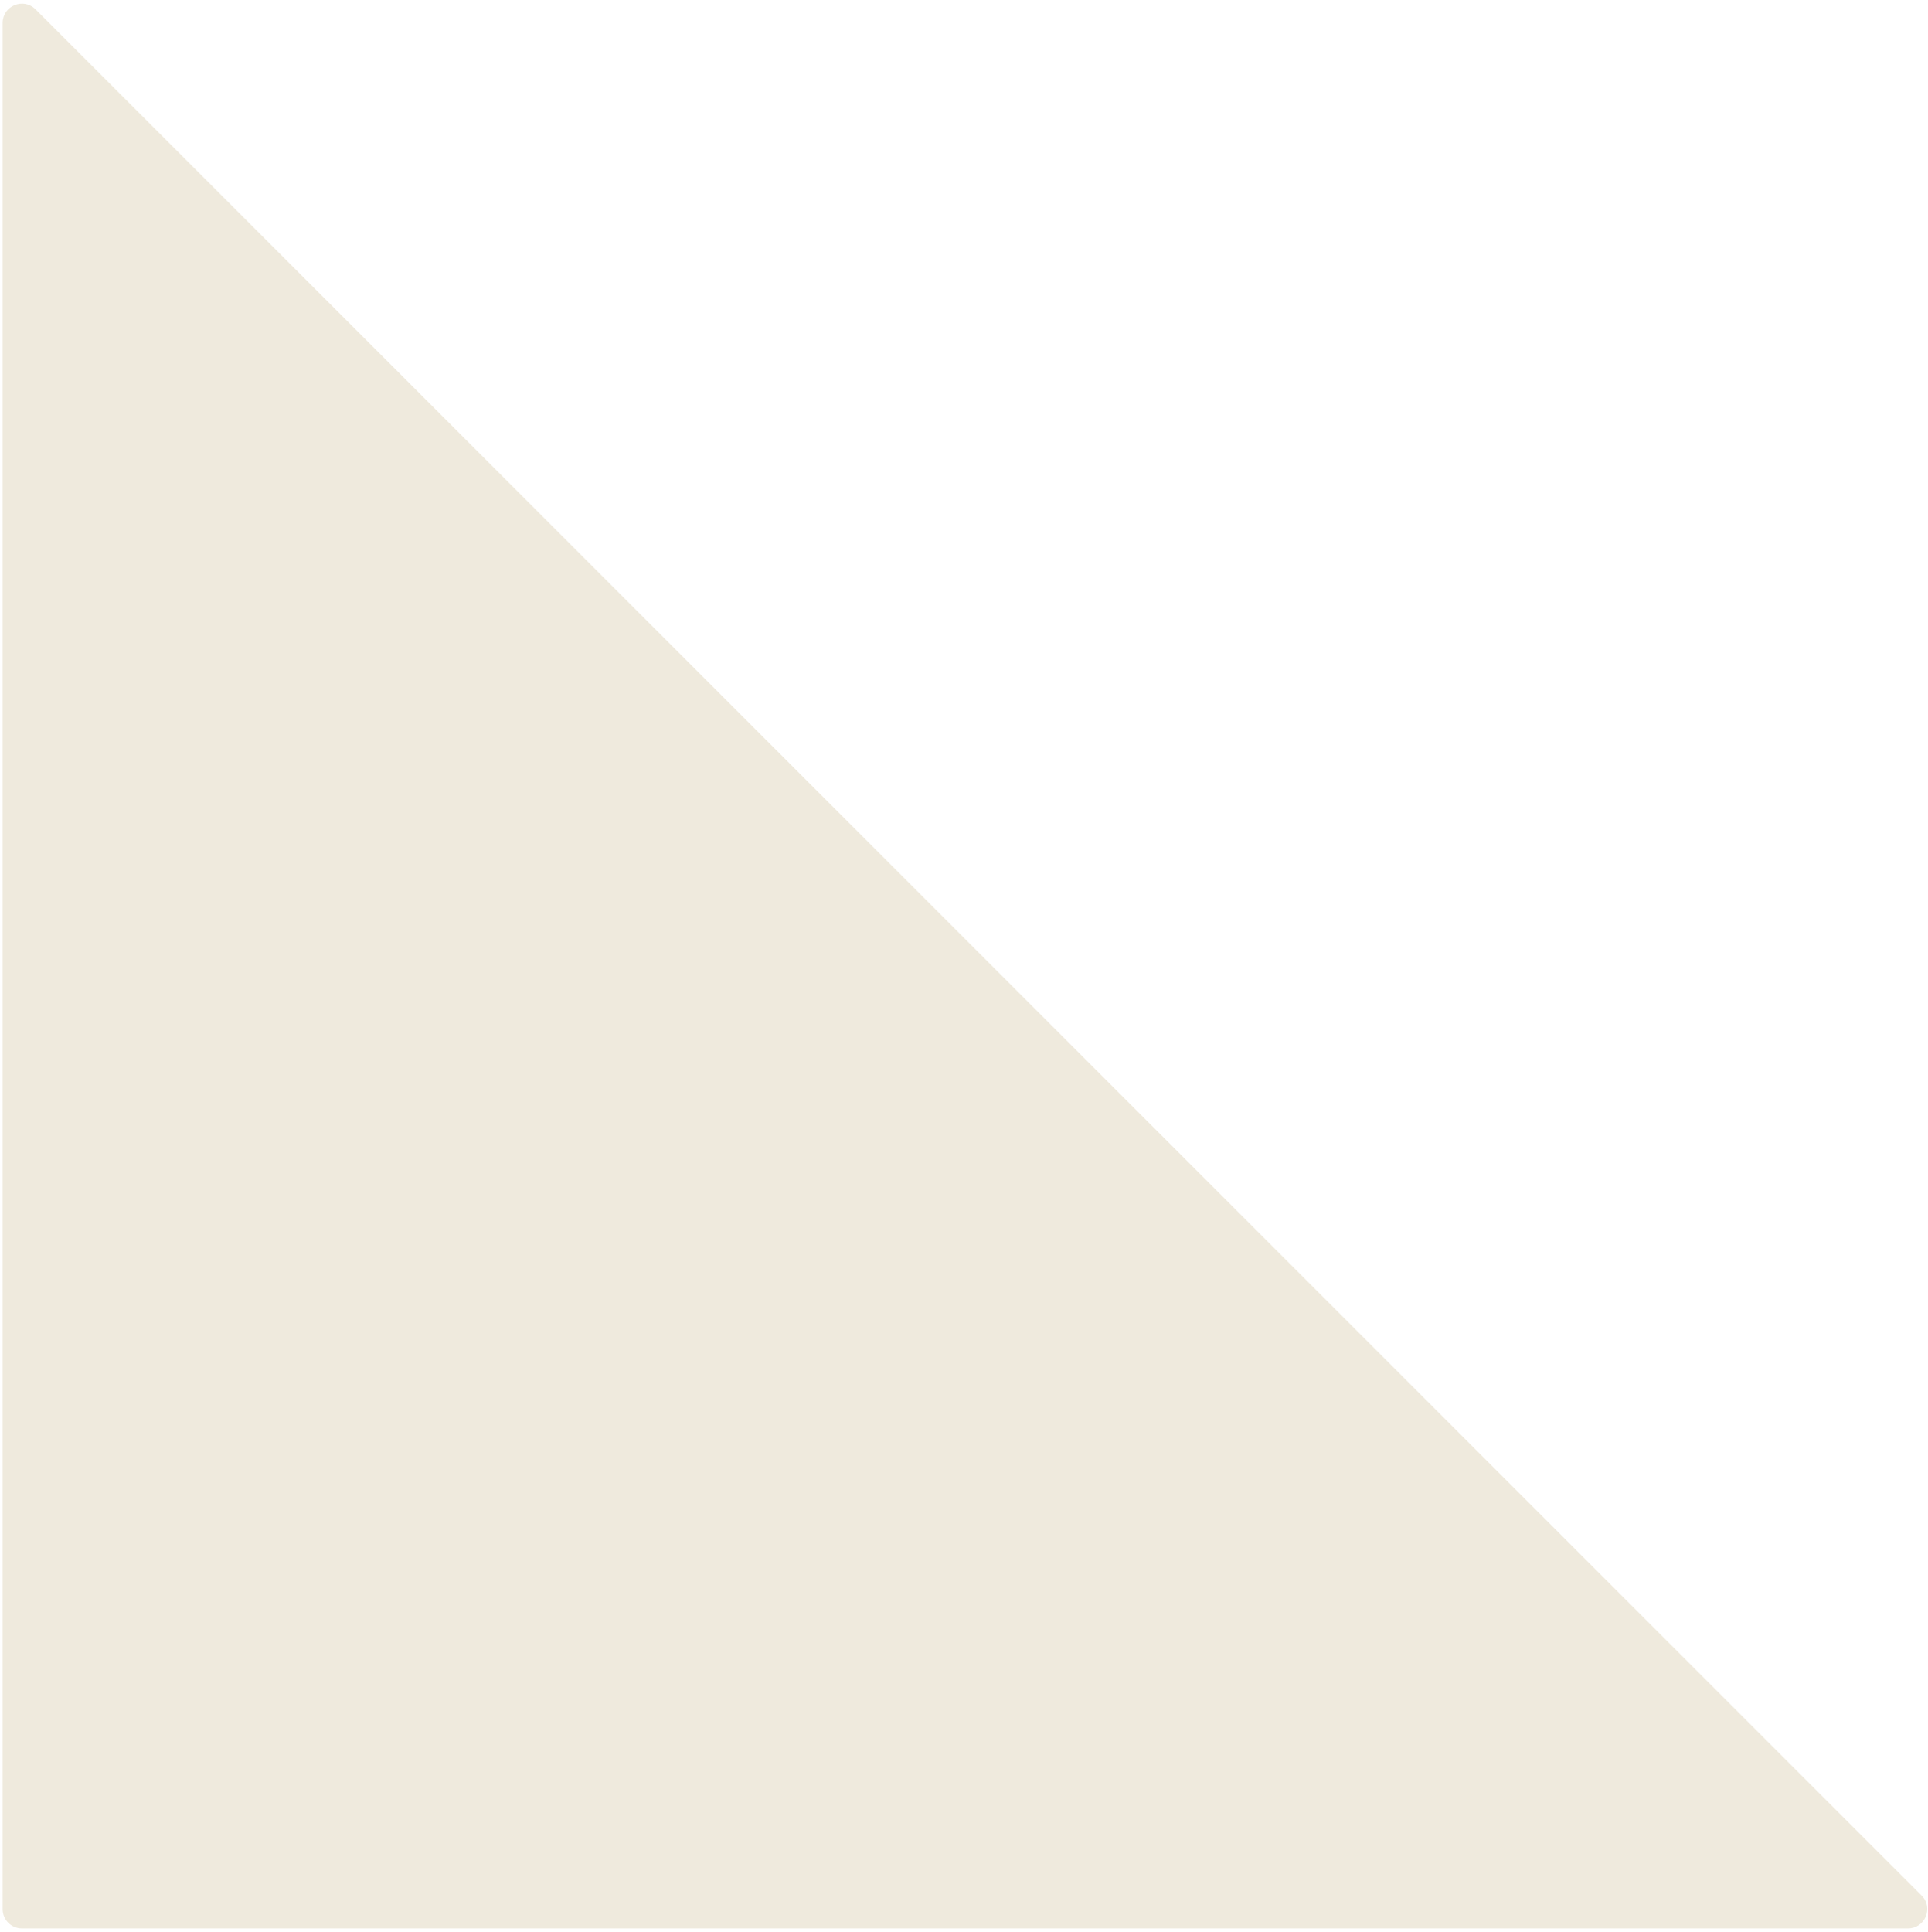 <svg width="484" height="485" viewBox="0 0 484 485" fill="none" xmlns="http://www.w3.org/2000/svg">
<path d="M478.971 484.078H5.493C2.82 484.078 0.654 481.912 0.654 479.239V5.761C0.654 1.45 5.866 -0.709 8.915 2.339L482.393 475.817C485.441 478.866 483.282 484.078 478.971 484.078Z" fill="#EFEADD"/>
</svg>
